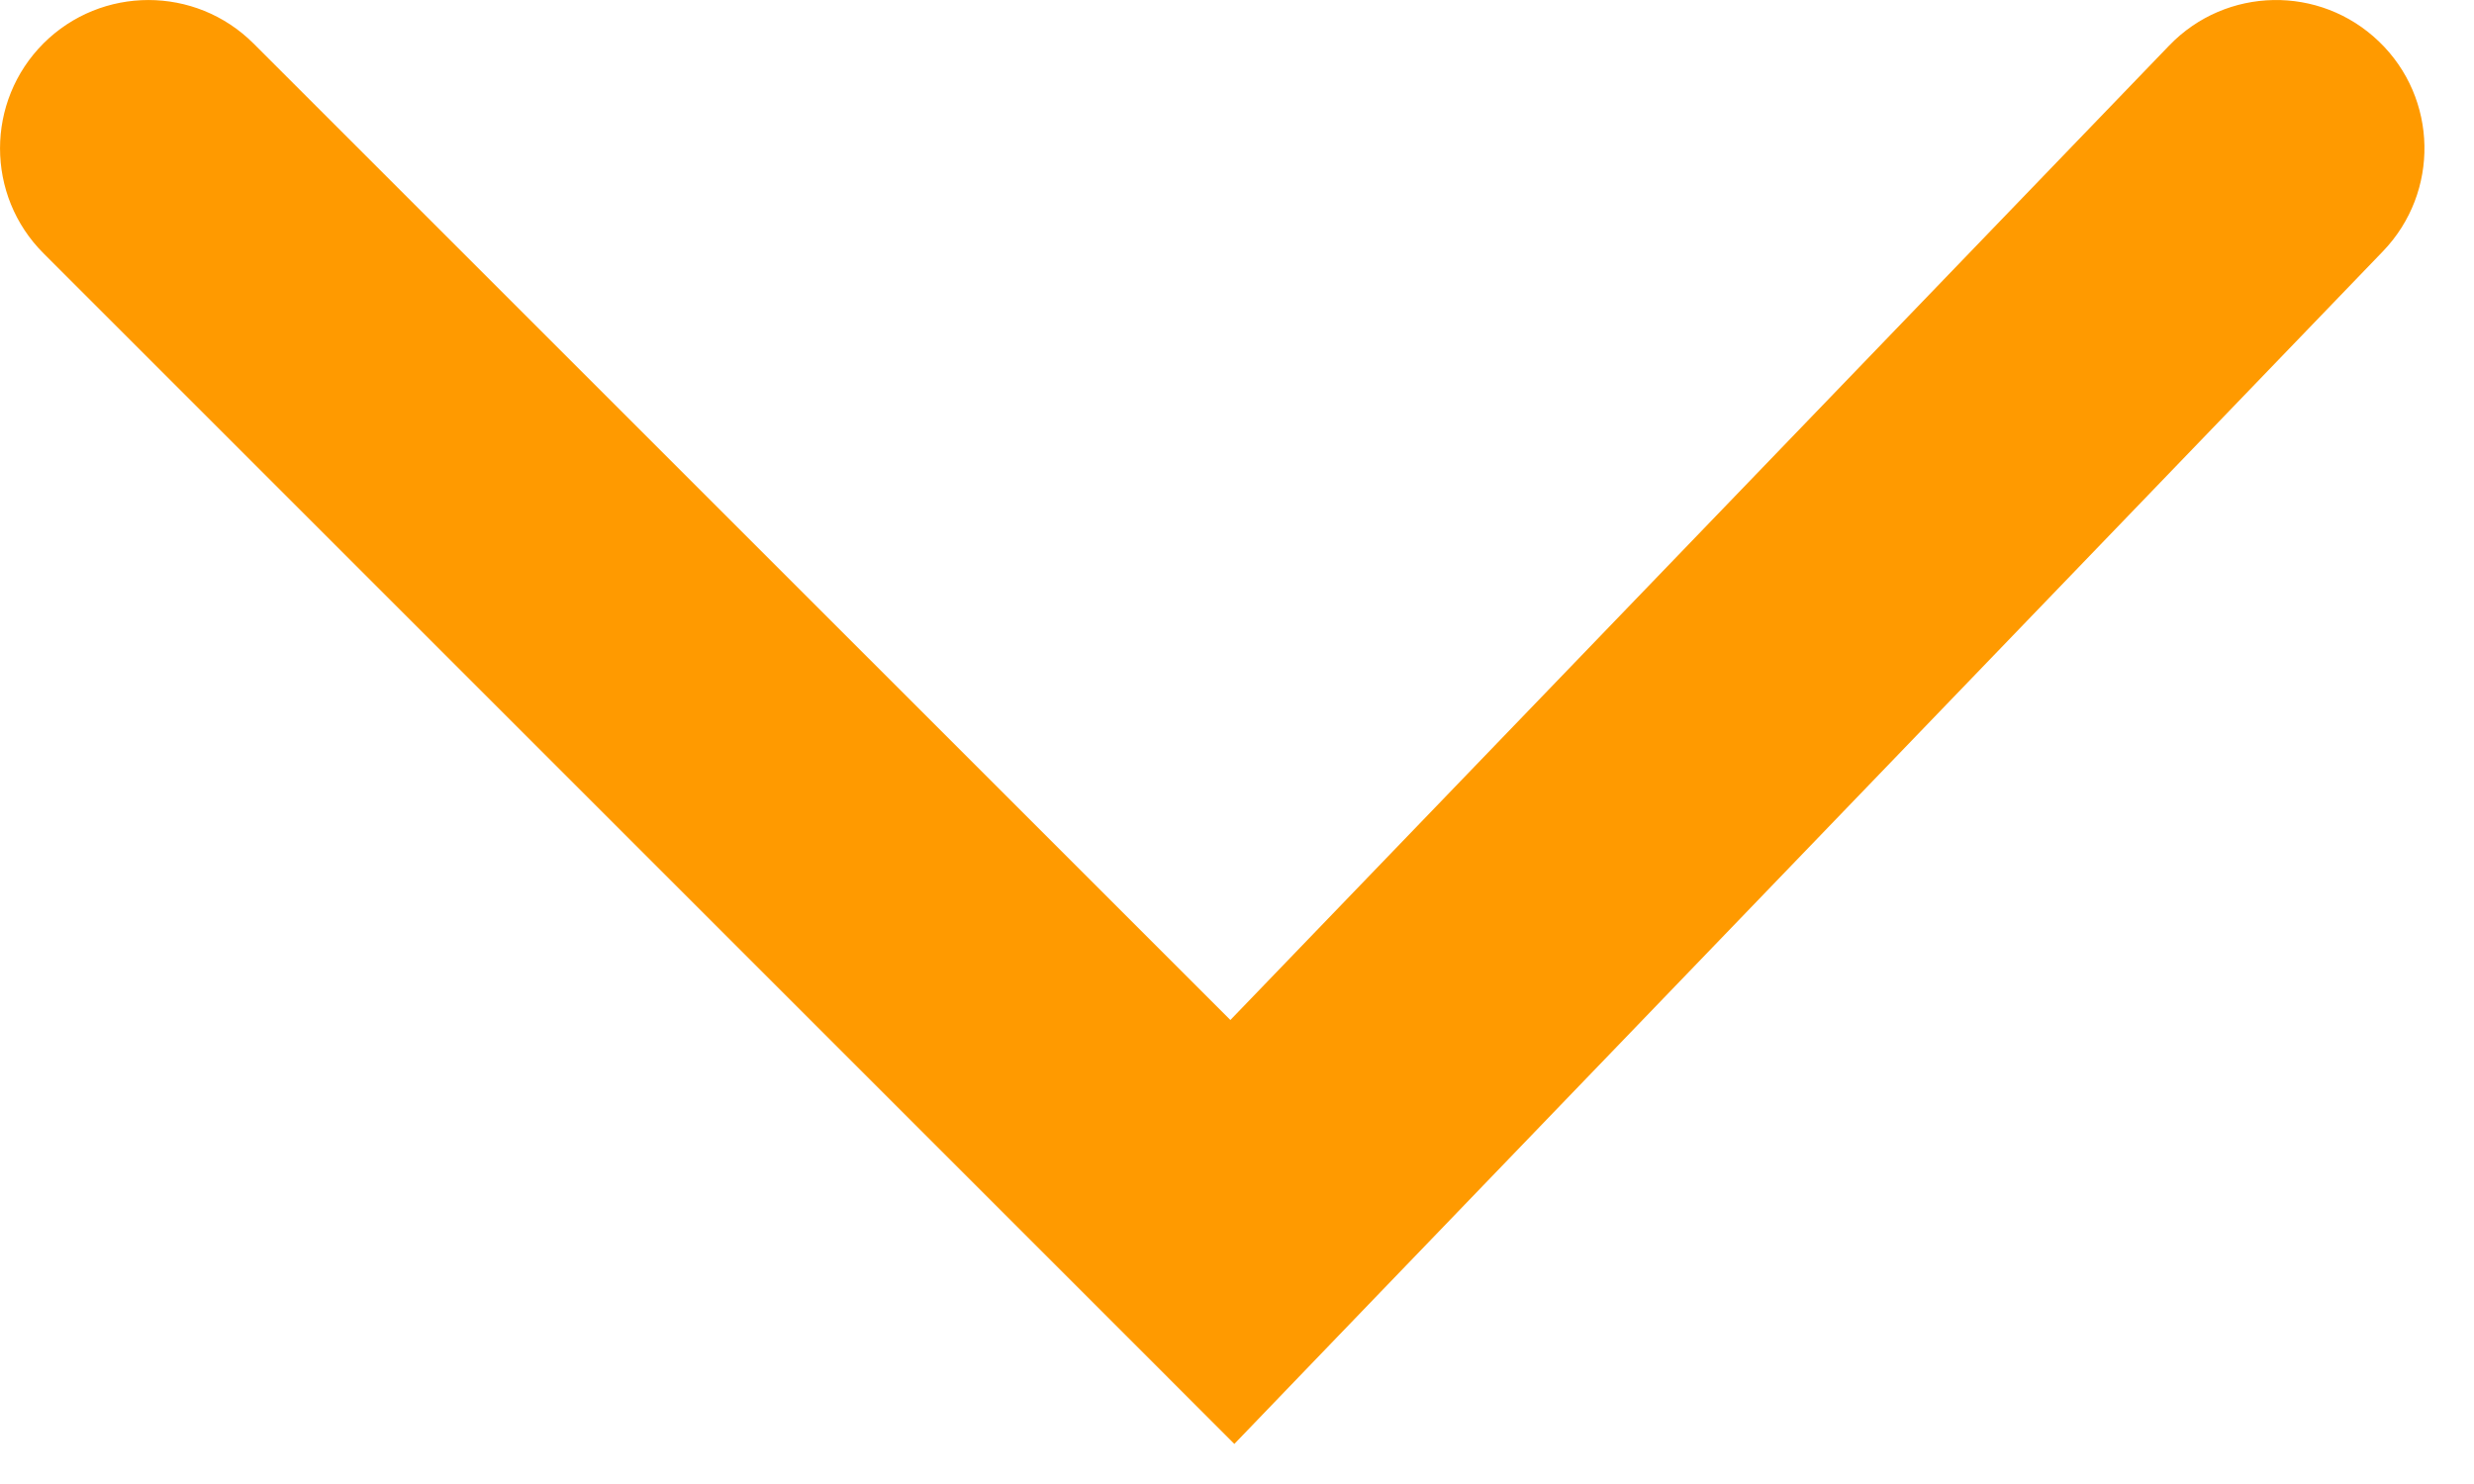 <svg width="25" height="15" viewBox="0 0 25 15" fill="none" xmlns="http://www.w3.org/2000/svg">
<path d="M0.439 0.439C1.025 -0.146 1.975 -0.146 2.561 0.439L12.433 10.31L21.92 0.46C22.495 -0.137 23.443 -0.155 24.04 0.42C24.637 0.994 24.654 1.943 24.08 2.54L13.533 13.493L12.473 14.595L11.393 13.514L0.439 2.56C-0.146 1.975 -0.146 1.025 0.439 0.439Z" fill="#FF9A00"/>
</svg>
